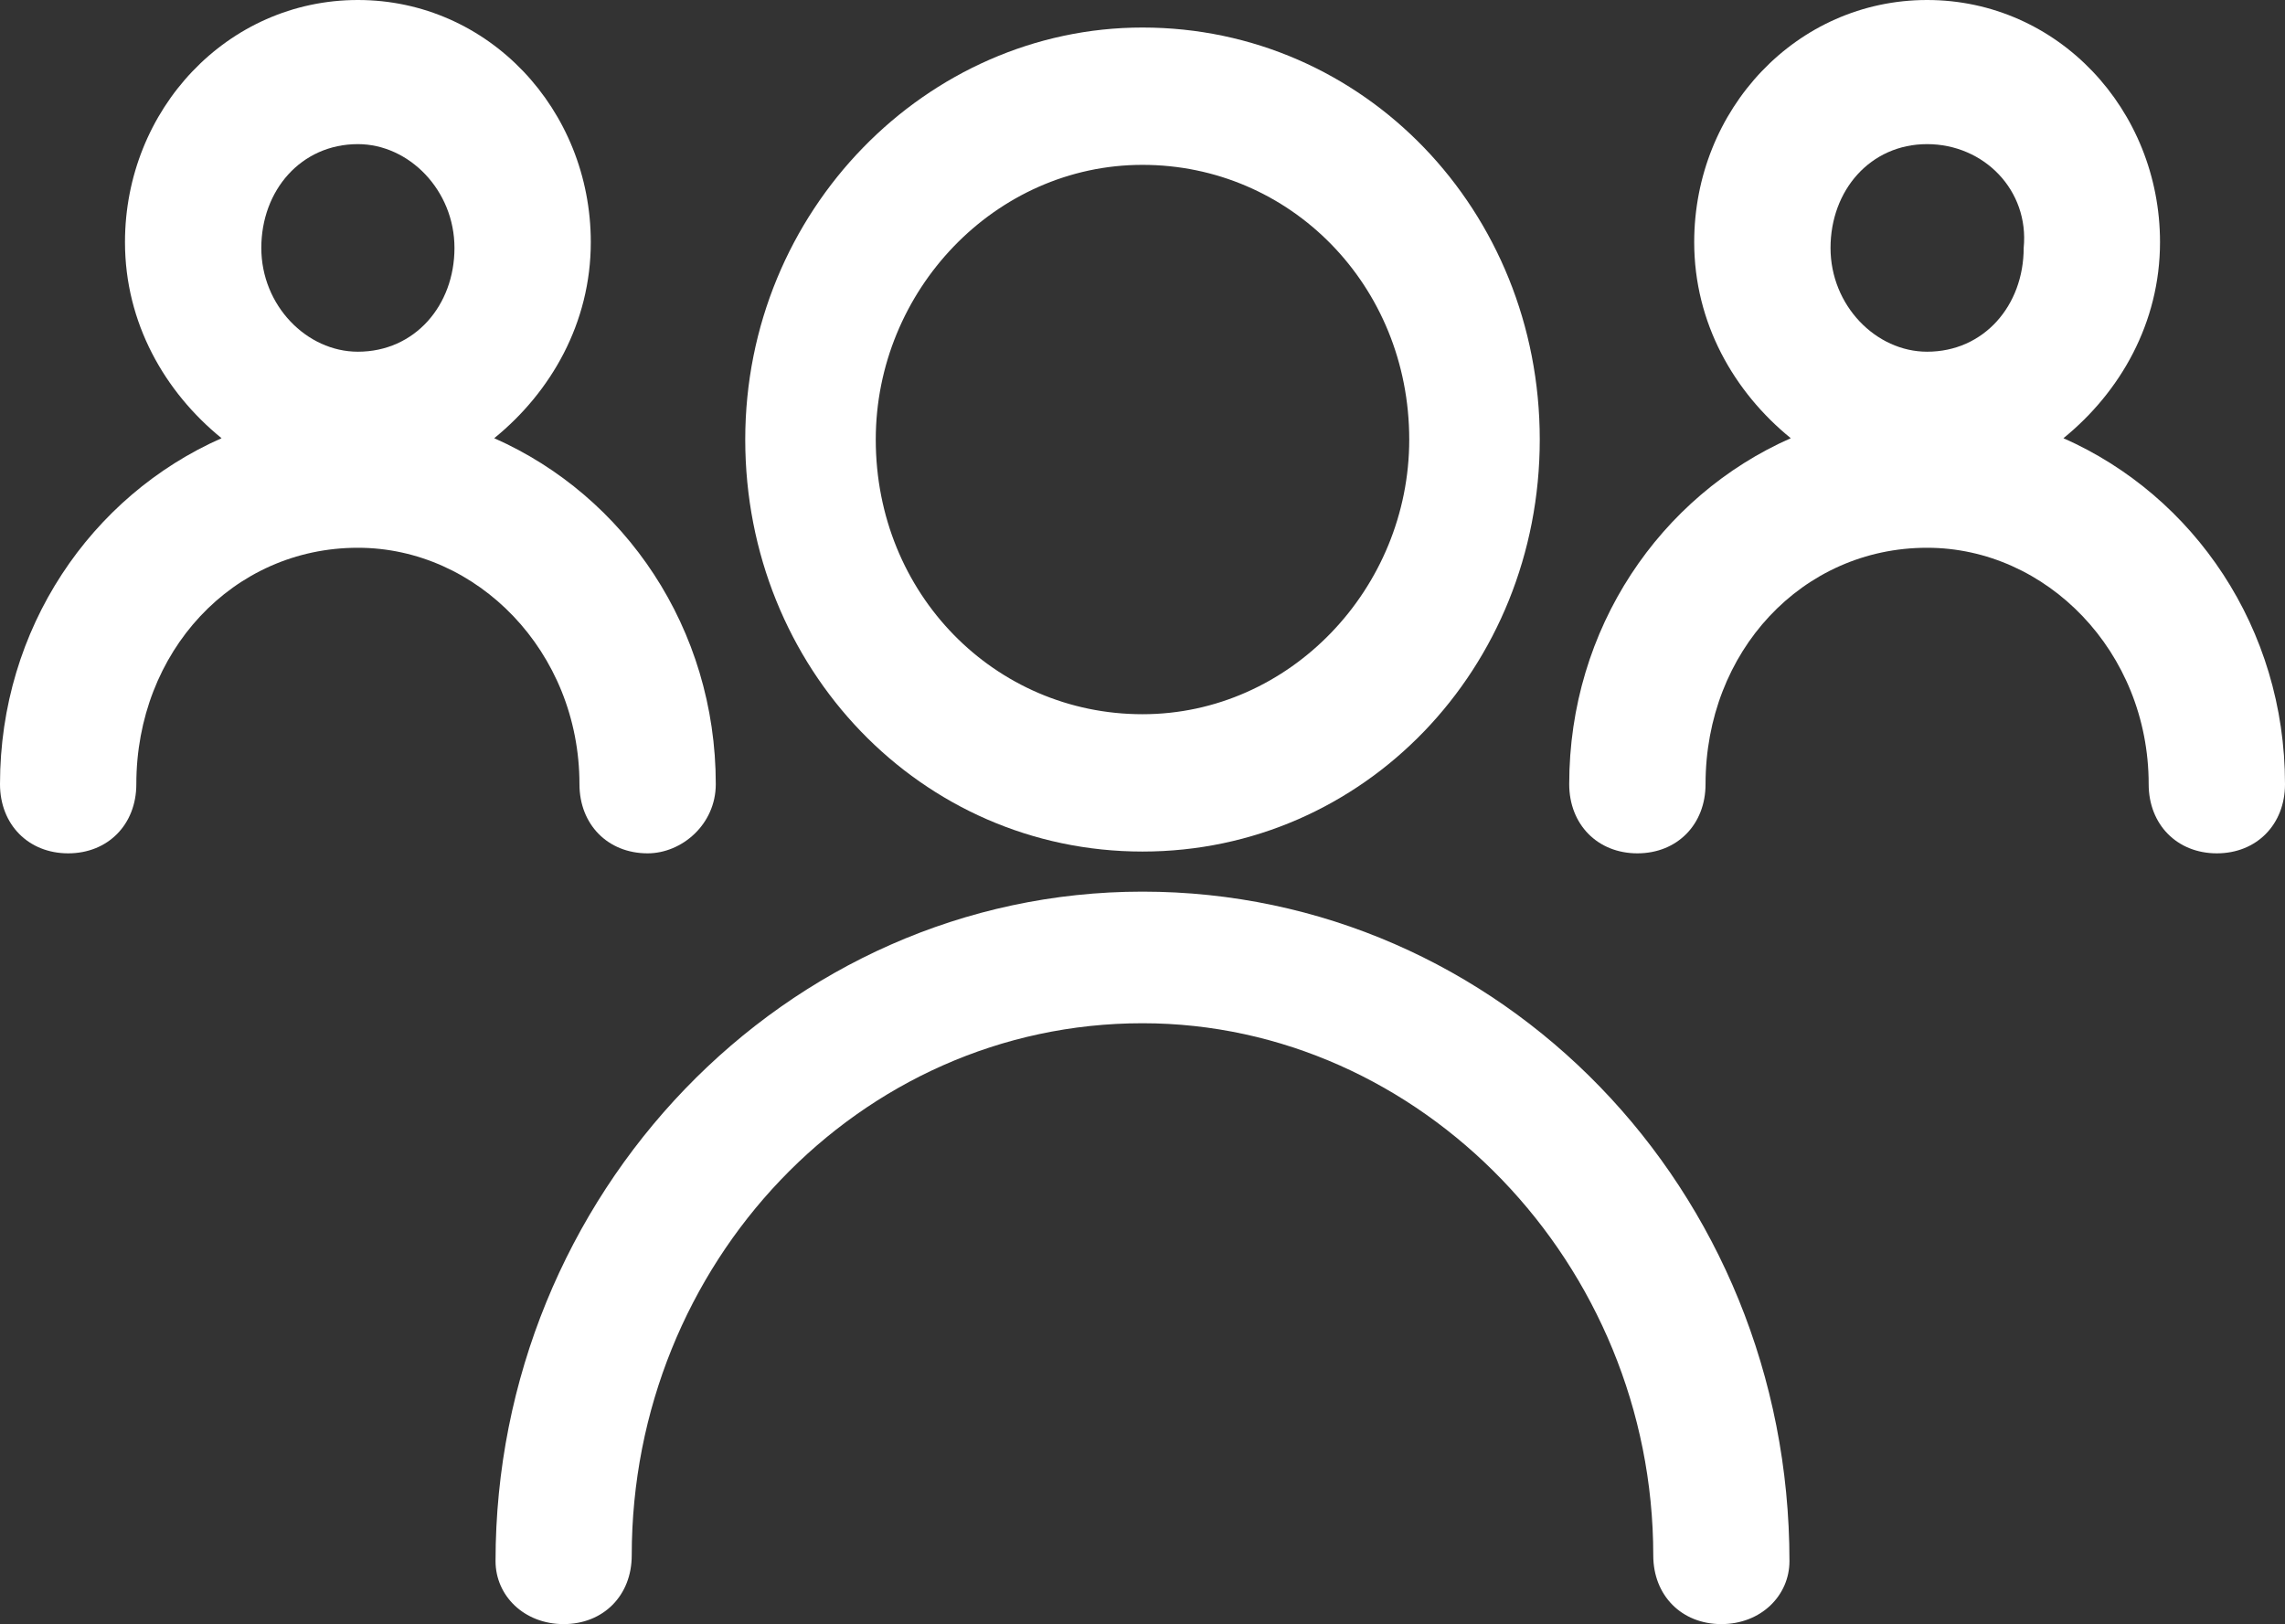 <?xml version="1.0" encoding="UTF-8"?>
<svg width="83px" height="59px" viewBox="0 0 83 59" version="1.1" xmlns="http://www.w3.org/2000/svg" xmlns:xlink="http://www.w3.org/1999/xlink">
    <rect x="0" y="0" width="83" height="59" fill="#333333" stroke="none"/>
    <!-- Generator: Sketch 50.2 (55047) - http://www.bohemiancoding.com/sketch -->
    <title>Group</title>
    <desc>Created with Sketch.</desc>
    <defs></defs>
    <g id="Page-1" stroke="none" stroke-width="1" fill="none" fill-rule="evenodd">
        <g id="Group" fill="#FFFFFF" fill-rule="nonzero">
            <path d="M62.526,59 C61.083,59 60.053,57.961 60.053,56.505 C60.053,45.903 51.601,37.172 41.5,37.172 C31.193,37.172 22.947,45.903 22.947,56.505 C22.947,57.961 21.917,59 20.474,59 C19.031,59 18,57.961 18,56.713 C18,43.409 28.513,32.391 41.5,32.391 C54.487,32.391 65,43.201 65,56.713 C65,57.961 63.969,59 62.526,59 Z M41.5,30.935 C33.461,30.935 27.07,24.283 27.07,15.968 C27.07,7.652 33.667,1 41.5,1 C49.539,1 55.93,7.652 55.93,15.968 C55.93,24.283 49.539,30.935 41.5,30.935 Z M41.5,5.989 C36.14,5.989 31.811,10.563 31.811,15.968 C31.811,21.581 36.14,25.946 41.5,25.946 C46.86,25.946 51.189,21.373 51.189,15.968 C51.189,10.355 46.86,5.989 41.5,5.989 Z" id="Shape"></path>
            <path d="M80.524,31 C79.079,31 78.048,29.953 78.048,28.486 C78.048,23.669 74.333,19.899 70,19.899 C65.46,19.899 61.952,23.669 61.952,28.486 C61.952,29.953 60.921,31 59.476,31 C58.032,31 57,29.953 57,28.486 C57,22.831 60.302,18.014 65.048,15.919 C62.984,14.243 61.54,11.73 61.54,8.797 C61.54,3.98 65.254,0 70,0 C74.746,0 78.46,3.98 78.46,8.797 C78.46,11.73 77.016,14.243 74.952,15.919 C79.698,18.014 83,22.831 83,28.486 C83,29.953 81.968,31 80.524,31 Z M70,5.236 C67.937,5.236 66.492,6.912 66.492,9.007 C66.492,11.101 68.143,12.777 70,12.777 C72.063,12.777 73.508,11.101 73.508,9.007 C73.714,6.912 72.063,5.236 70,5.236 Z" id="Shape"></path>
            <path d="M23.524,31 C22.079,31 21.048,29.953 21.048,28.486 C21.048,23.669 17.333,19.899 13,19.899 C8.46,19.899 4.952,23.669 4.952,28.486 C4.952,29.953 3.921,31 2.476,31 C1.032,31 0,29.953 0,28.486 C0,22.831 3.302,18.014 8.048,15.919 C5.984,14.243 4.54,11.73 4.54,8.797 C4.54,3.98 8.254,0 13,0 C17.746,0 21.46,3.98 21.46,8.797 C21.46,11.73 20.016,14.243 17.952,15.919 C22.698,18.014 26,22.831 26,28.486 C26,29.953 24.762,31 23.524,31 Z M13,5.236 C10.937,5.236 9.492,6.912 9.492,9.007 C9.492,11.101 11.143,12.777 13,12.777 C15.063,12.777 16.508,11.101 16.508,9.007 C16.508,6.912 14.857,5.236 13,5.236 Z" id="Shape"></path>
        </g>
    </g>
</svg>